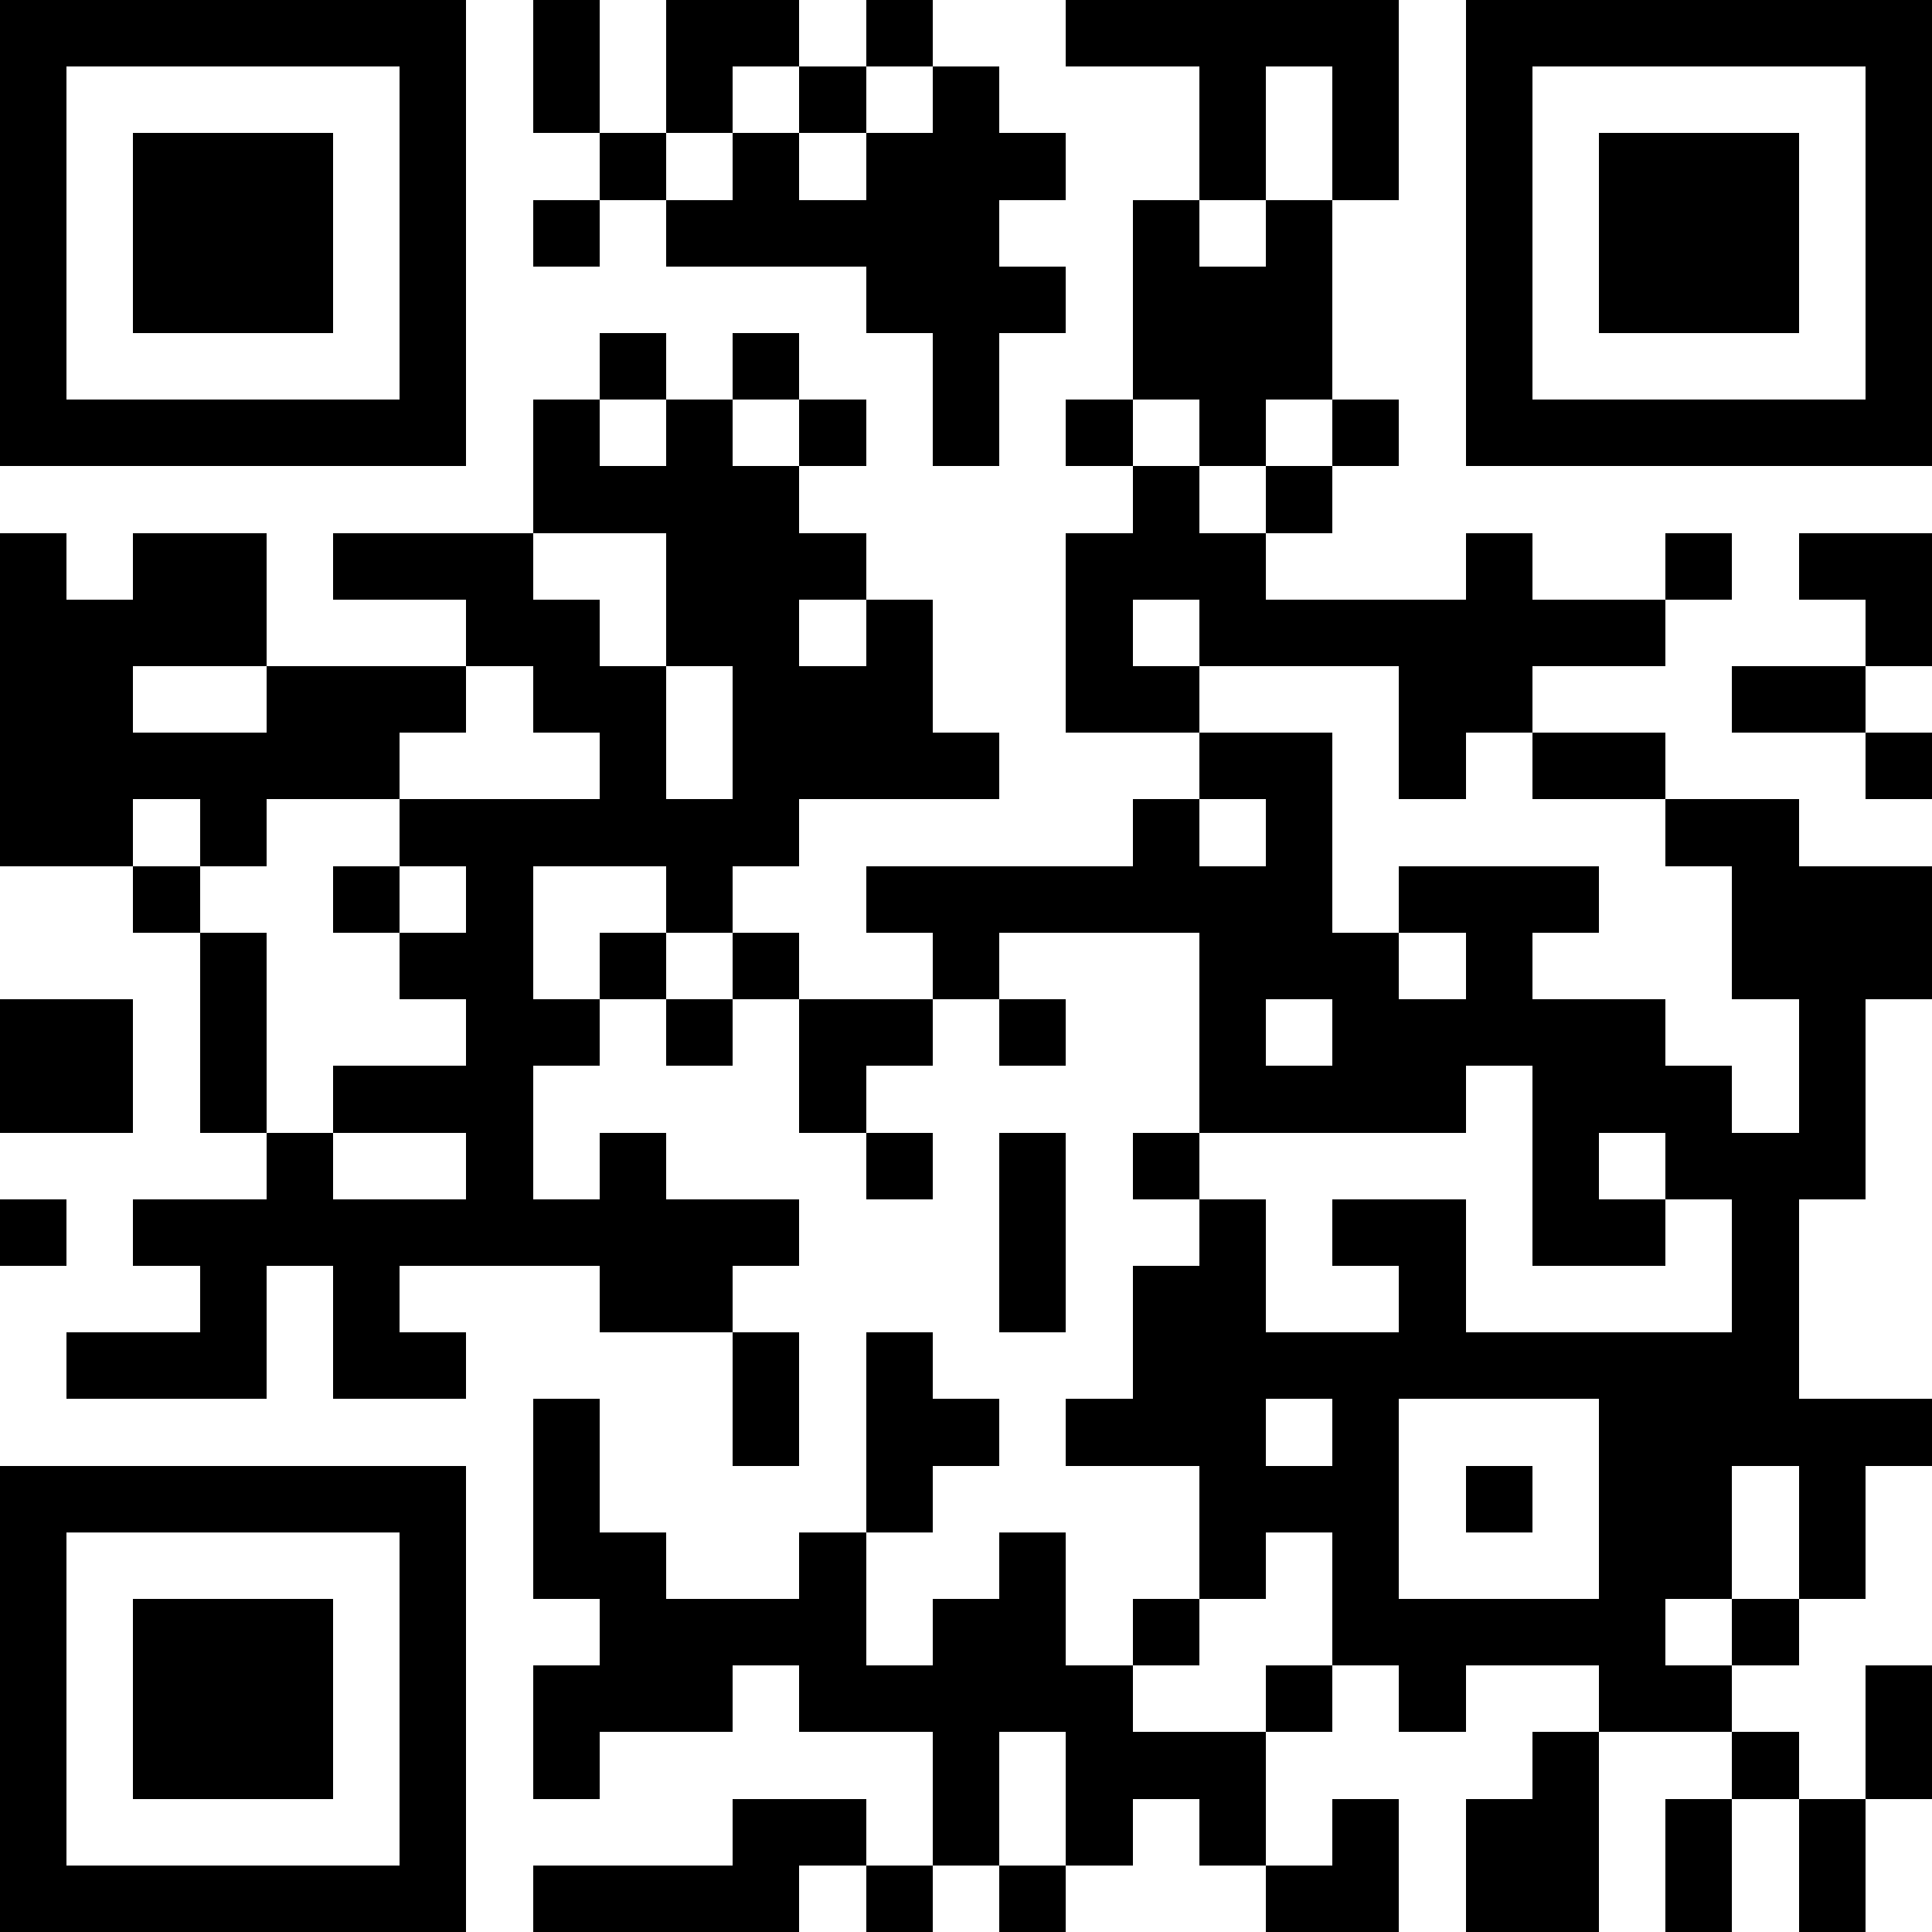<?xml version="1.0" standalone="no"?>
<svg width="400" height="400" shape-rendering="crispEdges" xmlns="http://www.w3.org/2000/svg" viewBox="0 0 29 29"><path fill="#ffffff" d="M0,0 h29v29H0z"/><path fill="#000000" d="M0 0h7v1H0zM8 0h1v1H8zM10 0h2v1H10zM13 0h1v1H13zM16 0h5v1H16zM22,0 h7v1H22zM0 1h1v1H0zM6 1h1v1H6zM8 1h1v1H8zM10 1h1v1H10zM12 1h1v1H12zM14 1h1v1H14zM18 1h1v1H18zM20 1h1v1H20zM22 1h1v1H22zM28,1 h1v1H28zM0 2h1v1H0zM2 2h3v1H2zM6 2h1v1H6zM9 2h1v1H9zM11 2h1v1H11zM13 2h3v1H13zM18 2h1v1H18zM20 2h1v1H20zM22 2h1v1H22zM24 2h3v1H24zM28,2 h1v1H28zM0 3h1v1H0zM2 3h3v1H2zM6 3h1v1H6zM8 3h1v1H8zM10 3h5v1H10zM17 3h1v1H17zM19 3h1v1H19zM22 3h1v1H22zM24 3h3v1H24zM28,3 h1v1H28zM0 4h1v1H0zM2 4h3v1H2zM6 4h1v1H6zM13 4h3v1H13zM17 4h3v1H17zM22 4h1v1H22zM24 4h3v1H24zM28,4 h1v1H28zM0 5h1v1H0zM6 5h1v1H6zM9 5h1v1H9zM11 5h1v1H11zM14 5h1v1H14zM17 5h3v1H17zM22 5h1v1H22zM28,5 h1v1H28zM0 6h7v1H0zM8 6h1v1H8zM10 6h1v1H10zM12 6h1v1H12zM14 6h1v1H14zM16 6h1v1H16zM18 6h1v1H18zM20 6h1v1H20zM22,6 h7v1H22zM8 7h4v1H8zM17 7h1v1H17zM19 7h1v1H19zM0 8h1v1H0zM2 8h2v1H2zM5 8h3v1H5zM10 8h3v1H10zM16 8h3v1H16zM22 8h1v1H22zM25 8h1v1H25zM27,8 h2v1H27zM0 9h4v1H0zM7 9h2v1H7zM10 9h2v1H10zM13 9h1v1H13zM16 9h1v1H16zM18 9h7v1H18zM28,9 h1v1H28zM0 10h2v1H0zM4 10h3v1H4zM8 10h2v1H8zM11 10h3v1H11zM16 10h2v1H16zM21 10h2v1H21zM26 10h2v1H26zM0 11h6v1H0zM9 11h1v1H9zM11 11h4v1H11zM18 11h2v1H18zM21 11h1v1H21zM23 11h2v1H23zM28,11 h1v1H28zM0 12h2v1H0zM3 12h1v1H3zM6 12h6v1H6zM17 12h1v1H17zM19 12h1v1H19zM25 12h2v1H25zM2 13h1v1H2zM5 13h1v1H5zM7 13h1v1H7zM10 13h1v1H10zM13 13h7v1H13zM21 13h3v1H21zM26,13 h3v1H26zM3 14h1v1H3zM6 14h2v1H6zM9 14h1v1H9zM11 14h1v1H11zM14 14h1v1H14zM18 14h3v1H18zM22 14h1v1H22zM26,14 h3v1H26zM0 15h2v1H0zM3 15h1v1H3zM7 15h2v1H7zM10 15h1v1H10zM12 15h2v1H12zM15 15h1v1H15zM18 15h1v1H18zM20 15h5v1H20zM27 15h1v1H27zM0 16h2v1H0zM3 16h1v1H3zM5 16h3v1H5zM12 16h1v1H12zM18 16h4v1H18zM23 16h3v1H23zM27 16h1v1H27zM4 17h1v1H4zM7 17h1v1H7zM9 17h1v1H9zM13 17h1v1H13zM15 17h1v1H15zM17 17h1v1H17zM23 17h1v1H23zM25 17h3v1H25zM0 18h1v1H0zM2 18h10v1H2zM15 18h1v1H15zM18 18h1v1H18zM20 18h2v1H20zM23 18h2v1H23zM26 18h1v1H26zM3 19h1v1H3zM5 19h1v1H5zM9 19h2v1H9zM15 19h1v1H15zM17 19h2v1H17zM21 19h1v1H21zM26 19h1v1H26zM1 20h3v1H1zM5 20h2v1H5zM11 20h1v1H11zM13 20h1v1H13zM17 20h10v1H17zM8 21h1v1H8zM11 21h1v1H11zM13 21h2v1H13zM16 21h3v1H16zM20 21h1v1H20zM24,21 h5v1H24zM0 22h7v1H0zM8 22h1v1H8zM13 22h1v1H13zM18 22h3v1H18zM22 22h1v1H22zM24 22h2v1H24zM27 22h1v1H27zM0 23h1v1H0zM6 23h1v1H6zM8 23h2v1H8zM12 23h1v1H12zM15 23h1v1H15zM18 23h1v1H18zM20 23h1v1H20zM24 23h2v1H24zM27 23h1v1H27zM0 24h1v1H0zM2 24h3v1H2zM6 24h1v1H6zM9 24h4v1H9zM14 24h2v1H14zM17 24h1v1H17zM20 24h5v1H20zM26 24h1v1H26zM0 25h1v1H0zM2 25h3v1H2zM6 25h1v1H6zM8 25h3v1H8zM12 25h5v1H12zM19 25h1v1H19zM21 25h1v1H21zM24 25h2v1H24zM28,25 h1v1H28zM0 26h1v1H0zM2 26h3v1H2zM6 26h1v1H6zM8 26h1v1H8zM14 26h1v1H14zM16 26h3v1H16zM23 26h1v1H23zM26 26h1v1H26zM28,26 h1v1H28zM0 27h1v1H0zM6 27h1v1H6zM11 27h2v1H11zM14 27h1v1H14zM16 27h1v1H16zM18 27h1v1H18zM20 27h1v1H20zM22 27h2v1H22zM25 27h1v1H25zM27 27h1v1H27zM0 28h7v1H0zM8 28h4v1H8zM13 28h1v1H13zM15 28h1v1H15zM19 28h2v1H19zM22 28h2v1H22zM25 28h1v1H25zM27 28h1v1H27z"/></svg>